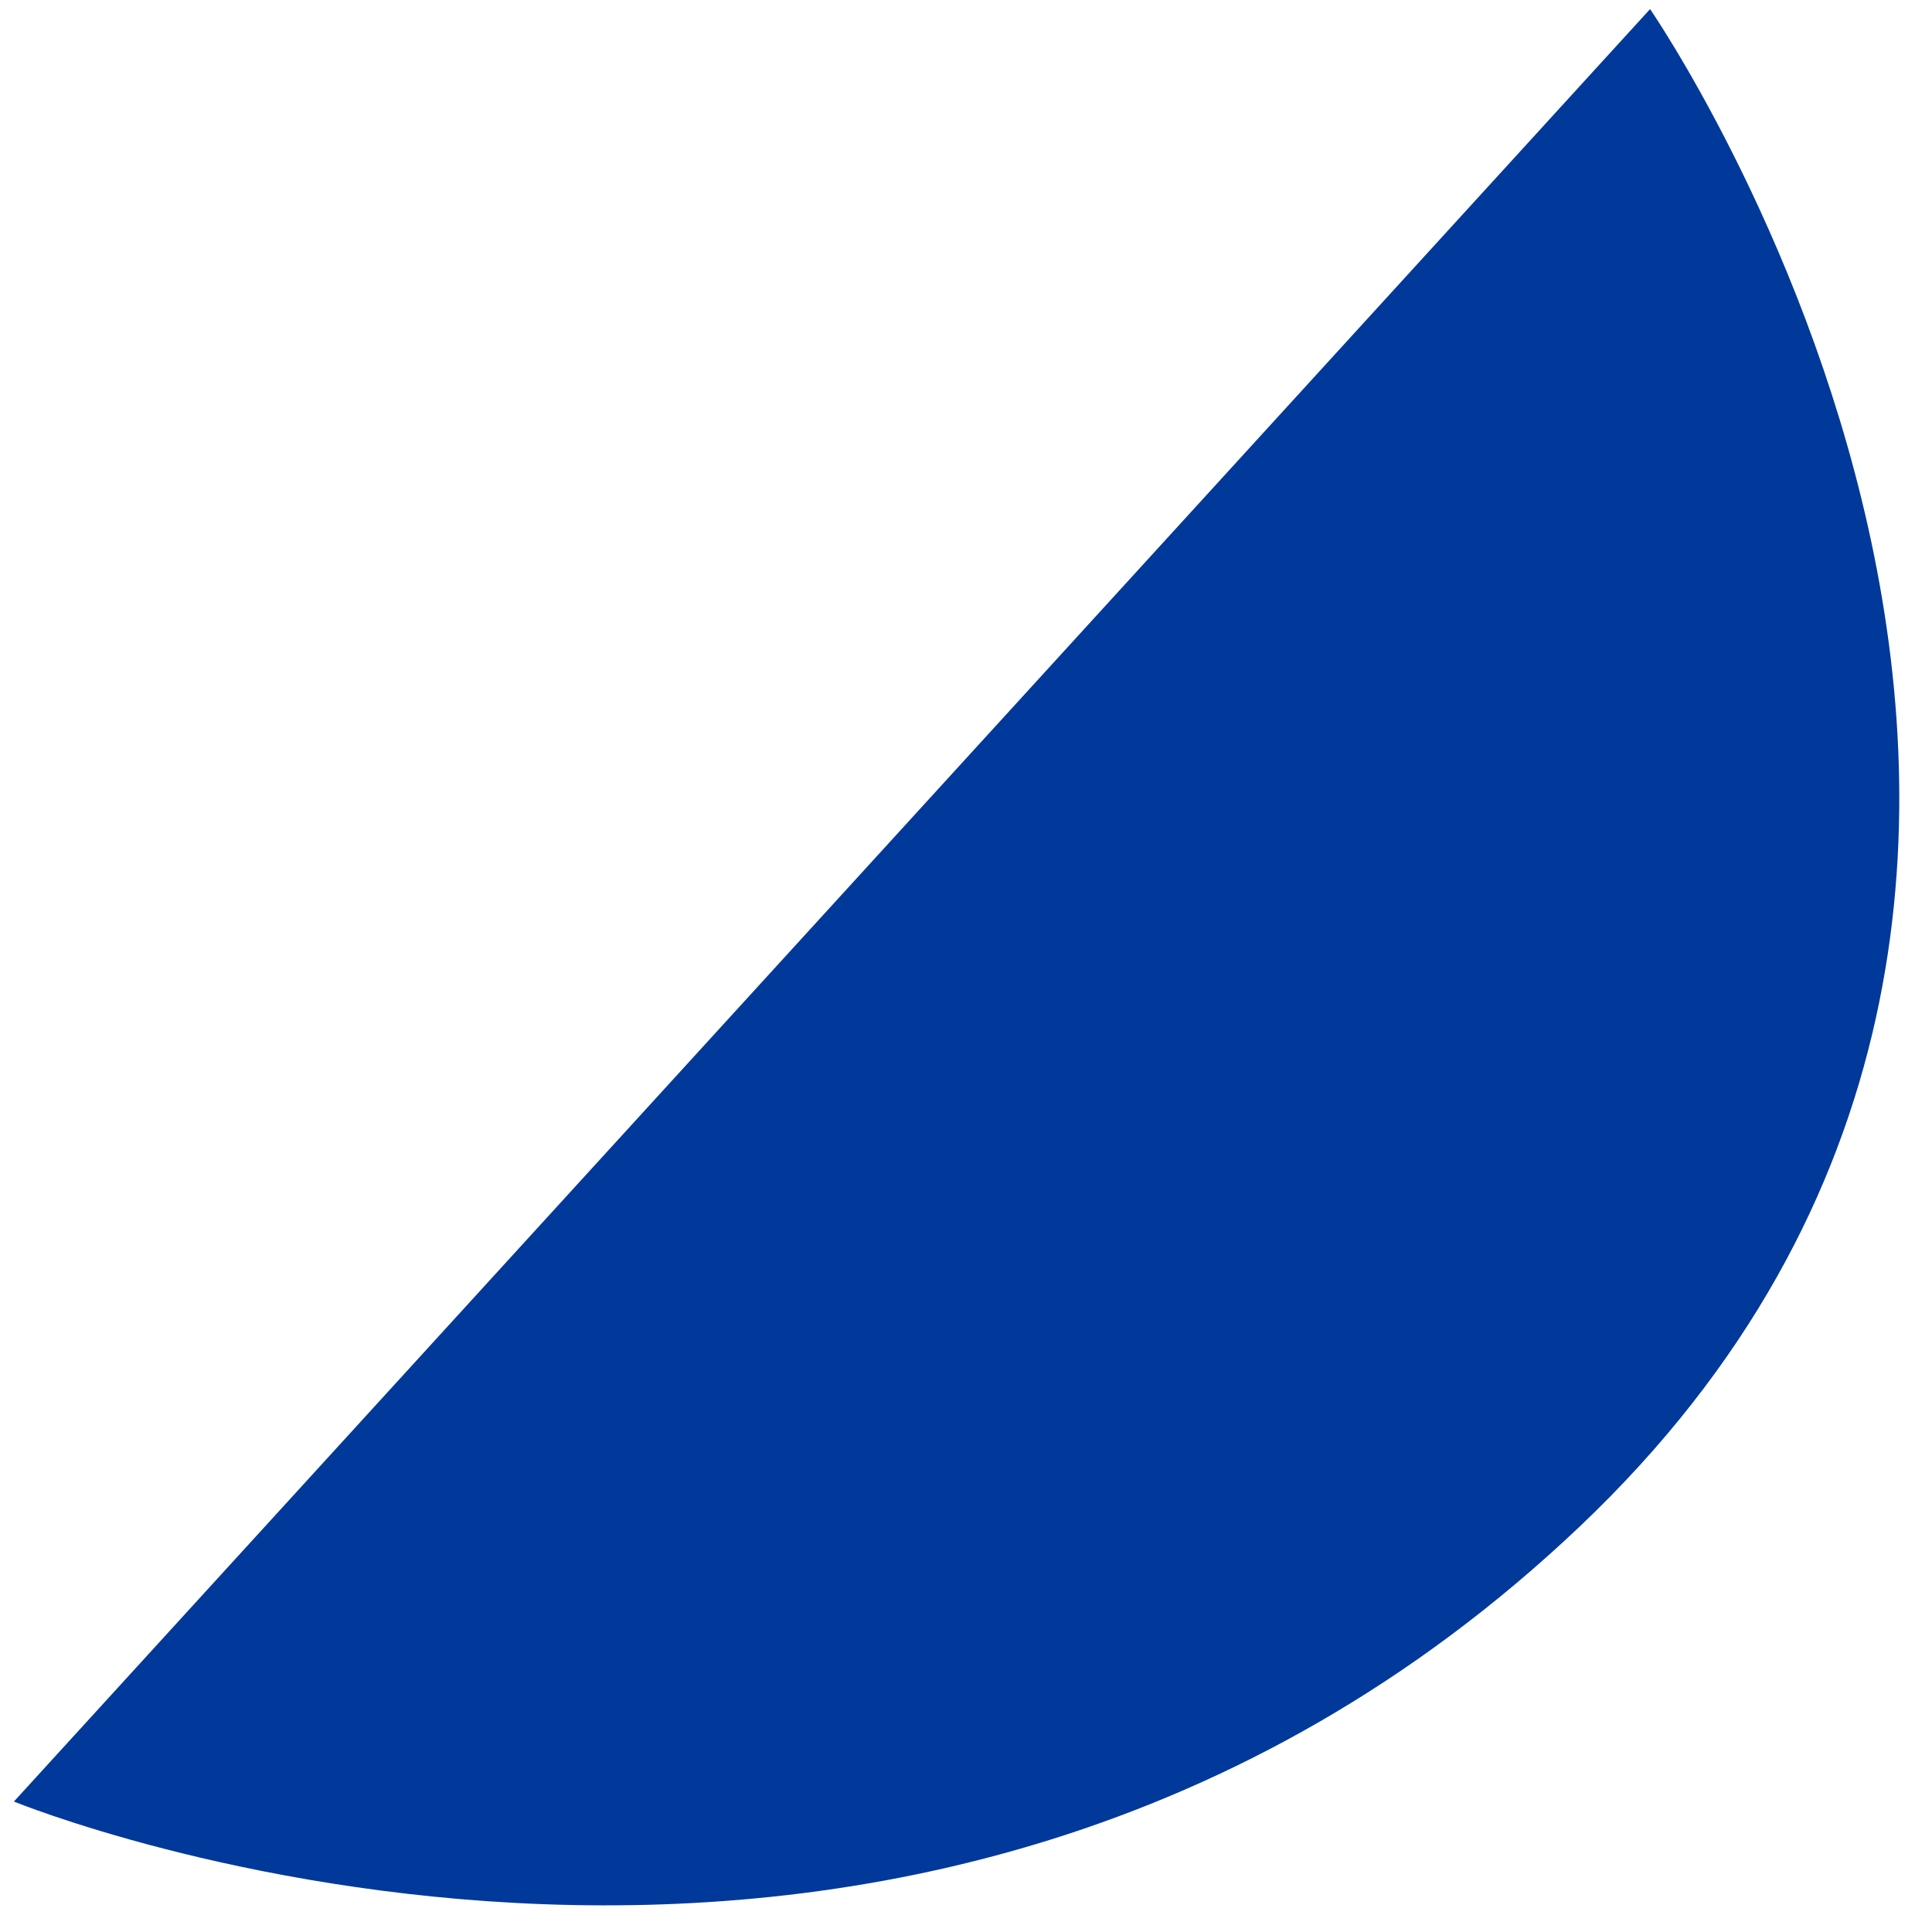 <?xml version="1.0" encoding="UTF-8"?>
<svg width="55px" height="55px" viewBox="0 0 55 55" version="1.1" xmlns="http://www.w3.org/2000/svg" xmlns:xlink="http://www.w3.org/1999/xlink">
    <title>Fill 10</title>
    <g id="Website" stroke="none" stroke-width="1" fill="none" fill-rule="evenodd">
        <g id="Group" transform="translate(-894, -367)" fill="#00399A">
            <g id="Group-12" transform="translate(825, 276)">
                <path d="M115.974,91.259 C115.974,91.259 133.194,116.206 113.979,134.45 C94.764,152.693 69.396,142.286 69.396,142.286 L115.974,91.259 Z" id="Fill-10"></path>
            </g>
        </g>
    </g>
</svg>